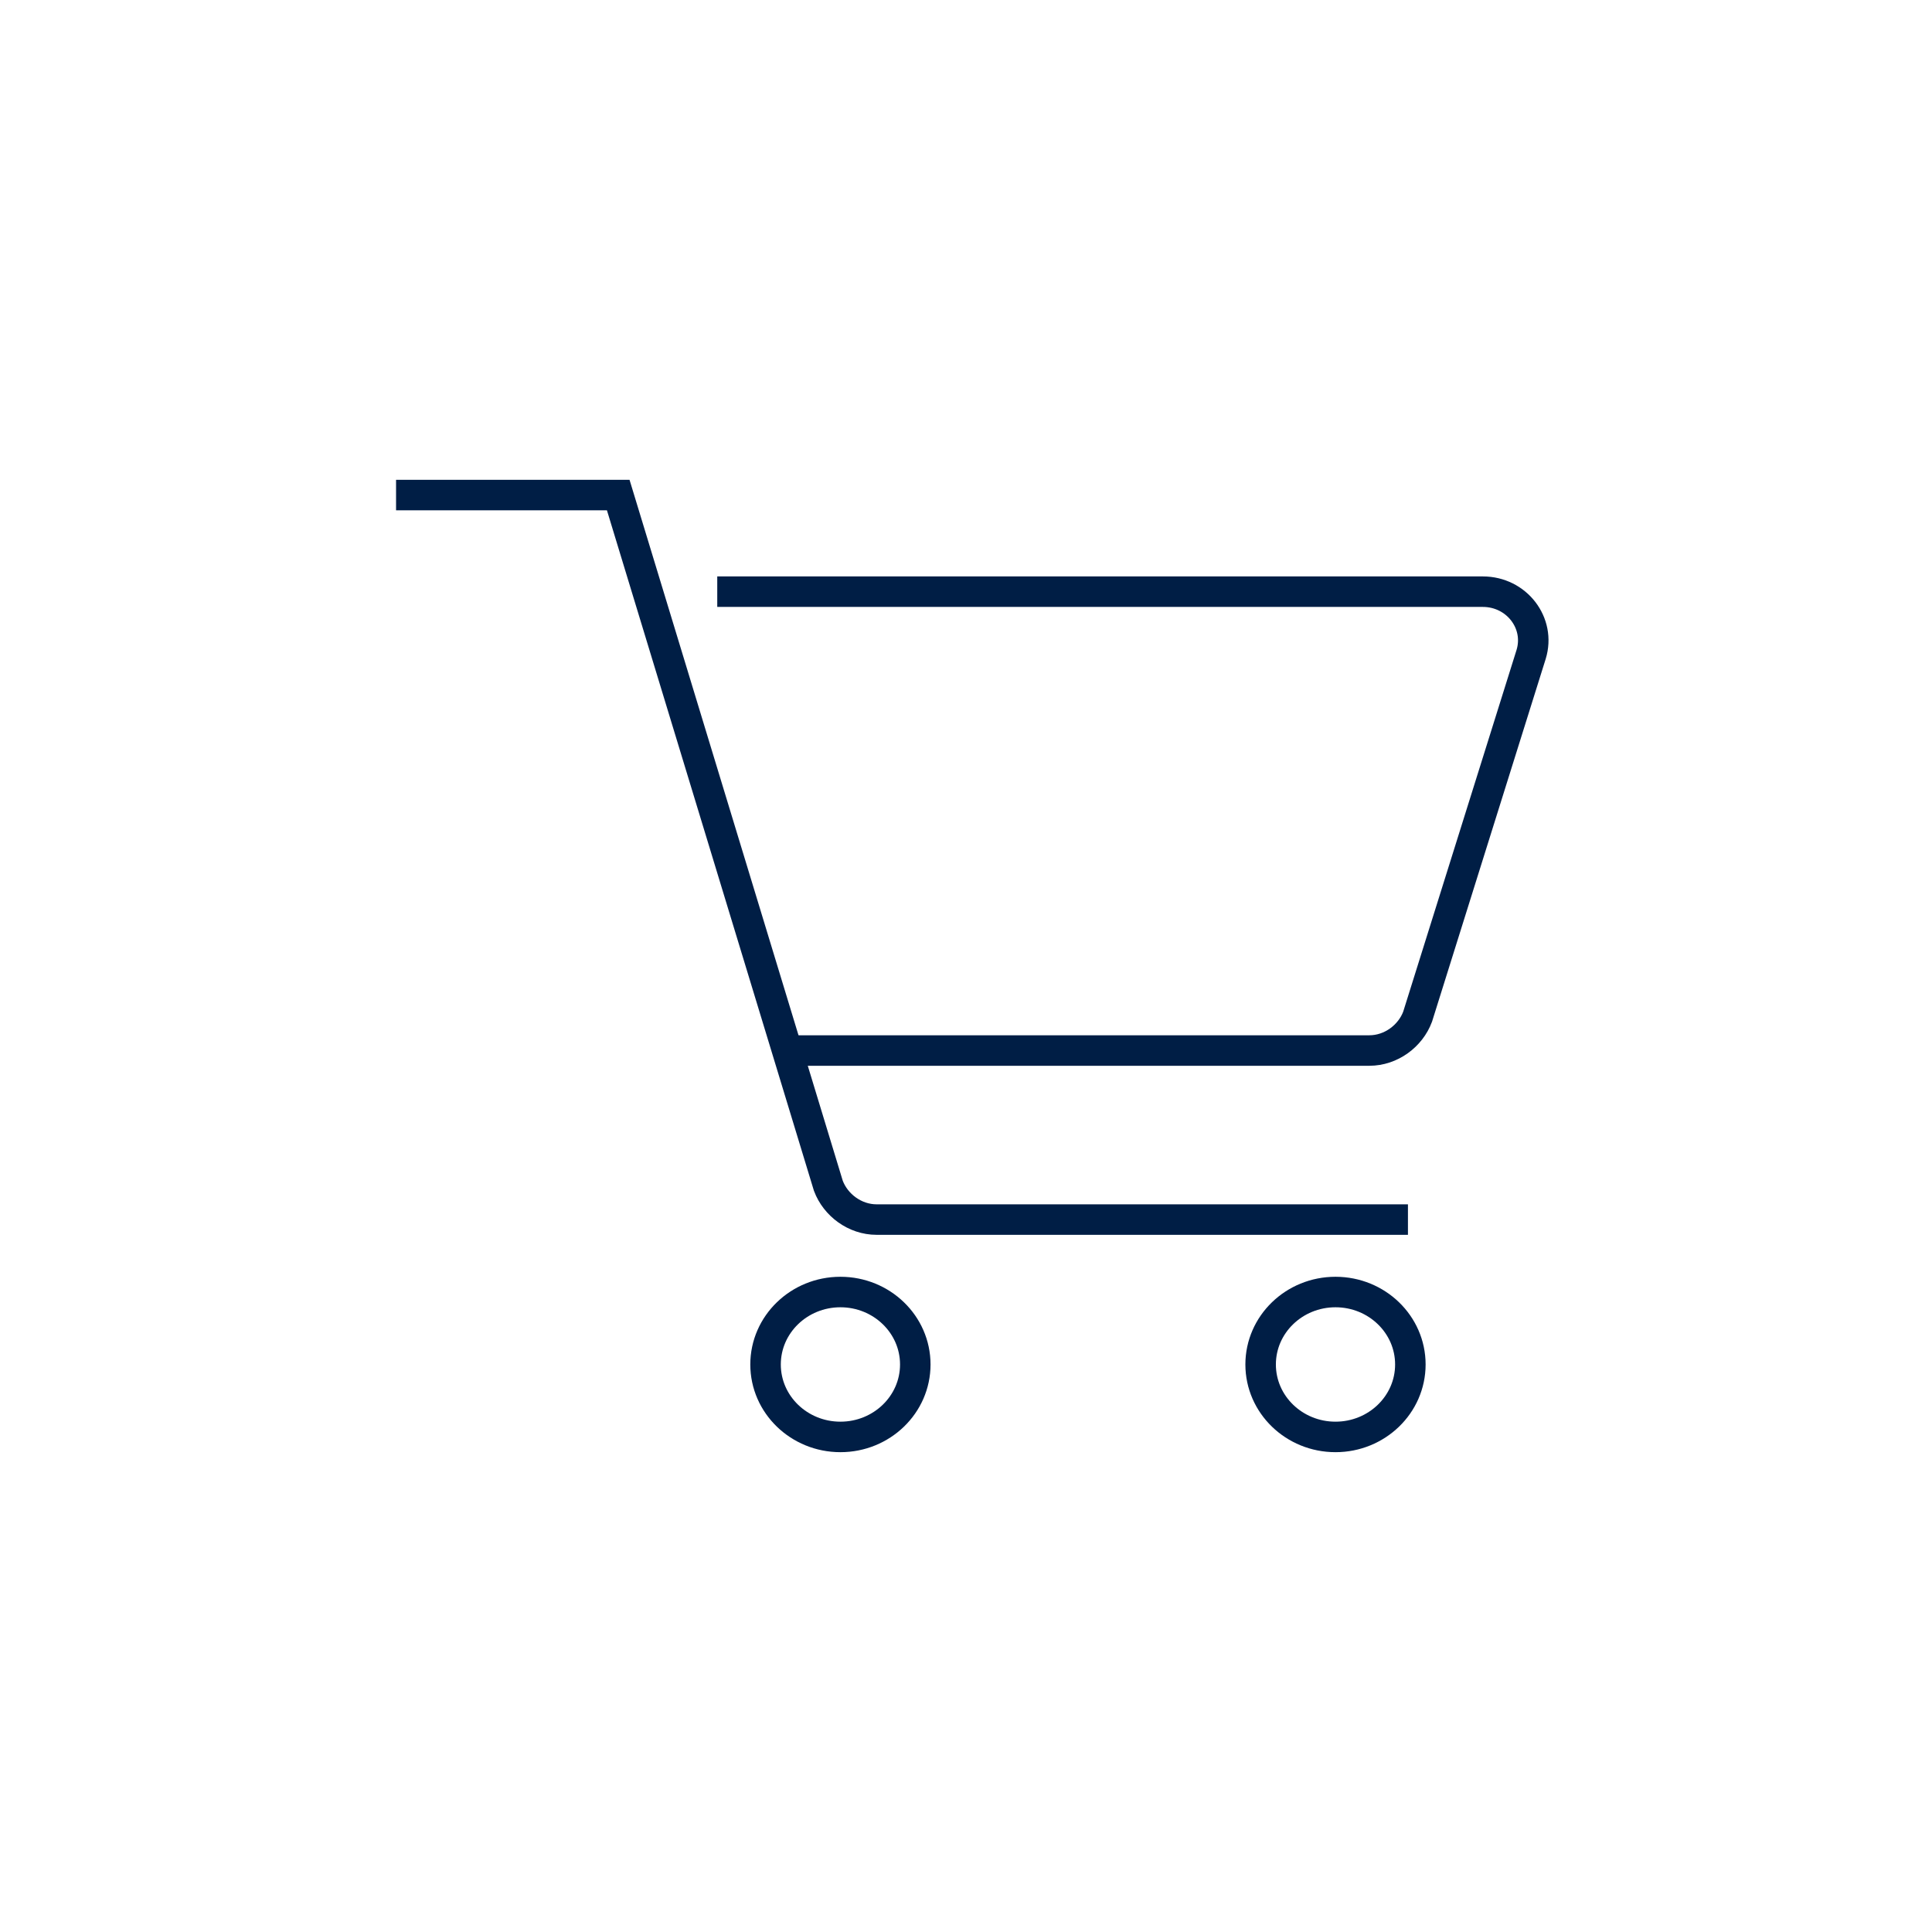 <?xml version="1.0" encoding="utf-8"?>
<!-- Generator: Adobe Illustrator 24.0.1, SVG Export Plug-In . SVG Version: 6.00 Build 0)  -->
<svg version="1.1" id="Layer_1" xmlns="http://www.w3.org/2000/svg" xmlns:xlink="http://www.w3.org/1999/xlink" x="0px" y="0px"
	 viewBox="0 0 80 80" style="enable-background:new 0 0 80 80;" xml:space="preserve">
<style type="text/css">
	.st0{fill:none;stroke:#001E45;stroke-width:1.263;stroke-miterlimit:10;}
</style>
<g>
	<path class="st0" d="M29.7,24.5h31.7c1.4,0,2.4,1.3,2,2.6l-4.7,15c-0.3,0.8-1.1,1.4-2,1.4h-24"/>
	<path class="st0" d="M58.3,50.5h-22c-0.9,0-1.7-0.6-2-1.4l-8.7-28.6h-9.2"/>
	<ellipse class="st0" cx="34.8" cy="56.5" rx="3.1" ry="3"/>
	<ellipse class="st0" cx="55.3" cy="56.5" rx="3.1" ry="3"/>
</g>
</svg>
